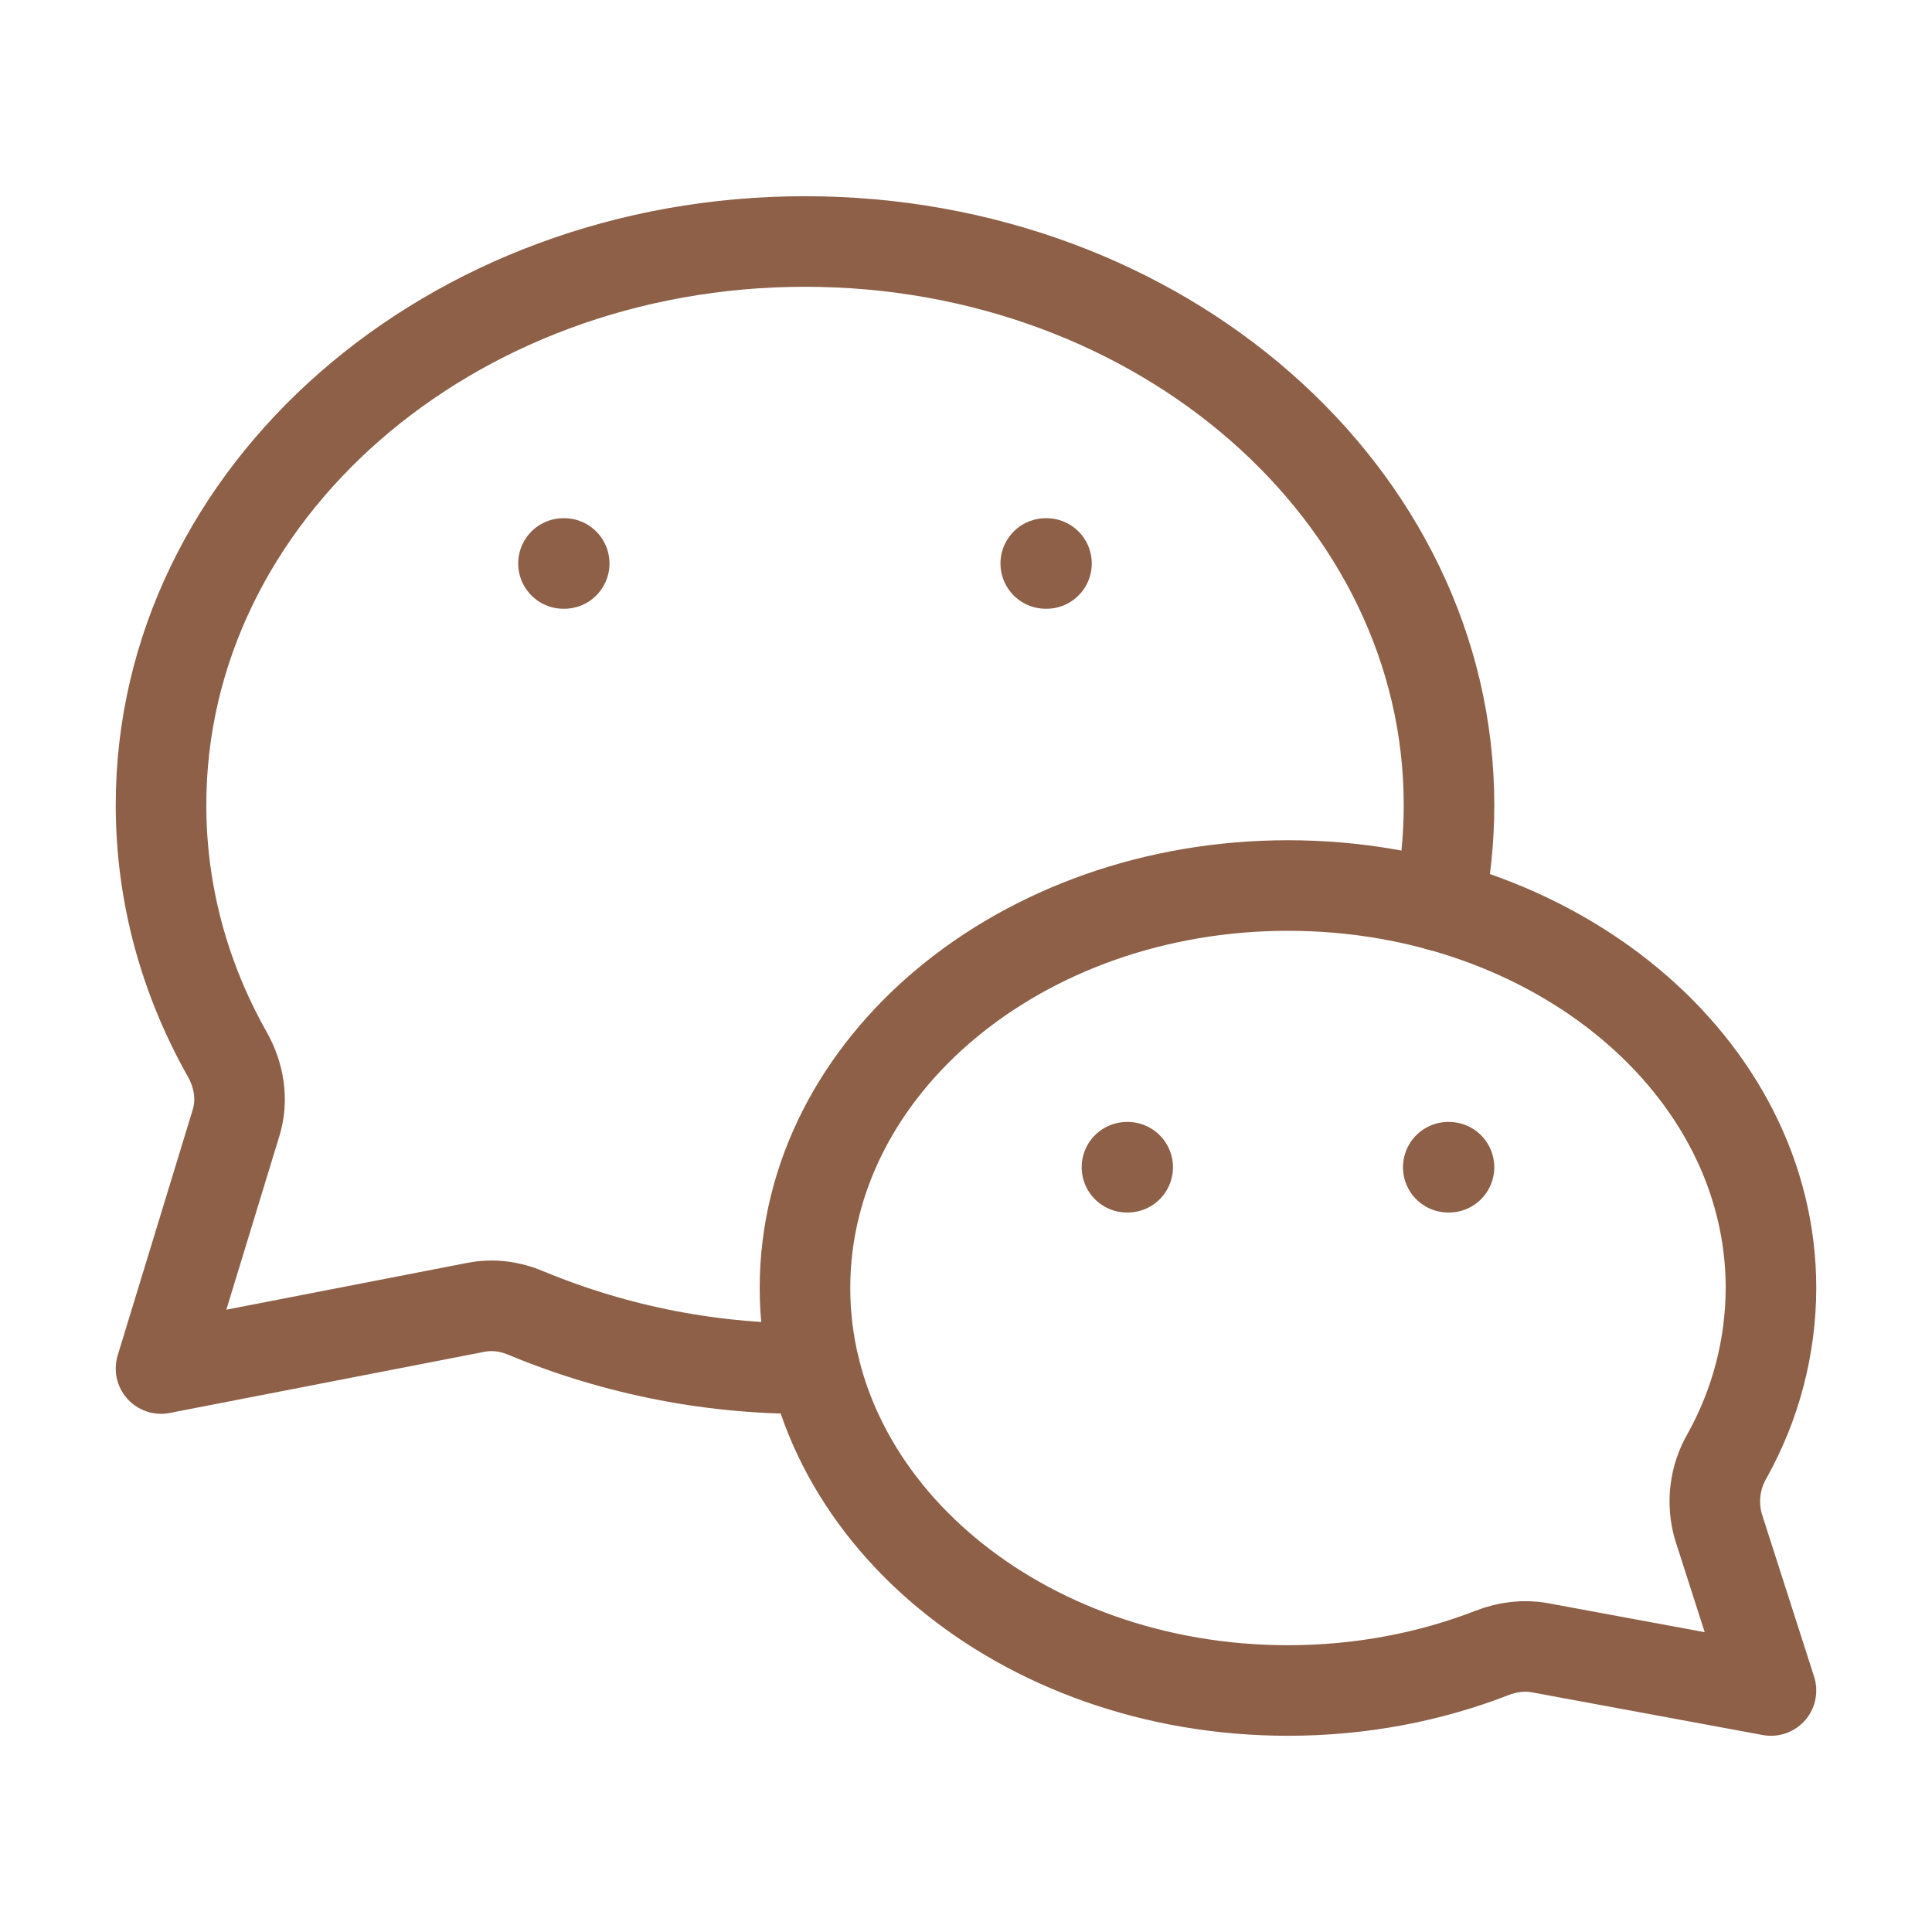 <svg width="32" height="32" viewBox="0 0 32 32" fill="none" xmlns="http://www.w3.org/2000/svg">
<path d="M9.333 9.333H9.345M17.321 9.333H17.333M23.988 19.333H24M18.666 19.333H18.678M13.333 21.333C13.333 25.015 16.914 28 21.333 28C22.542 28 23.689 27.776 24.717 27.376C24.969 27.279 25.241 27.243 25.506 27.292L29.333 28L28.464 25.293C28.406 25.096 28.389 24.889 28.414 24.685C28.439 24.481 28.506 24.284 28.61 24.107C29.082 23.258 29.331 22.304 29.333 21.333C29.333 17.652 25.752 14.667 21.333 14.667C16.914 14.667 13.333 17.652 13.333 21.333Z" stroke="#8D6047" stroke-width="1.5" stroke-linecap="round" stroke-linejoin="round"/>
<path d="M23.831 14.999C23.943 14.456 24 13.901 24 13.333C24 8.179 19.224 4 13.333 4C7.442 4 2.667 8.179 2.667 13.333C2.667 14.816 3.062 16.219 3.765 17.464C3.961 17.811 4.027 18.22 3.909 18.601L2.667 22.667L7.885 21.653C8.162 21.599 8.448 21.636 8.708 21.747C10.223 22.377 11.852 22.691 13.493 22.667" stroke="#8D6047" stroke-width="1.5" stroke-linecap="round" stroke-linejoin="round"/>
</svg>

